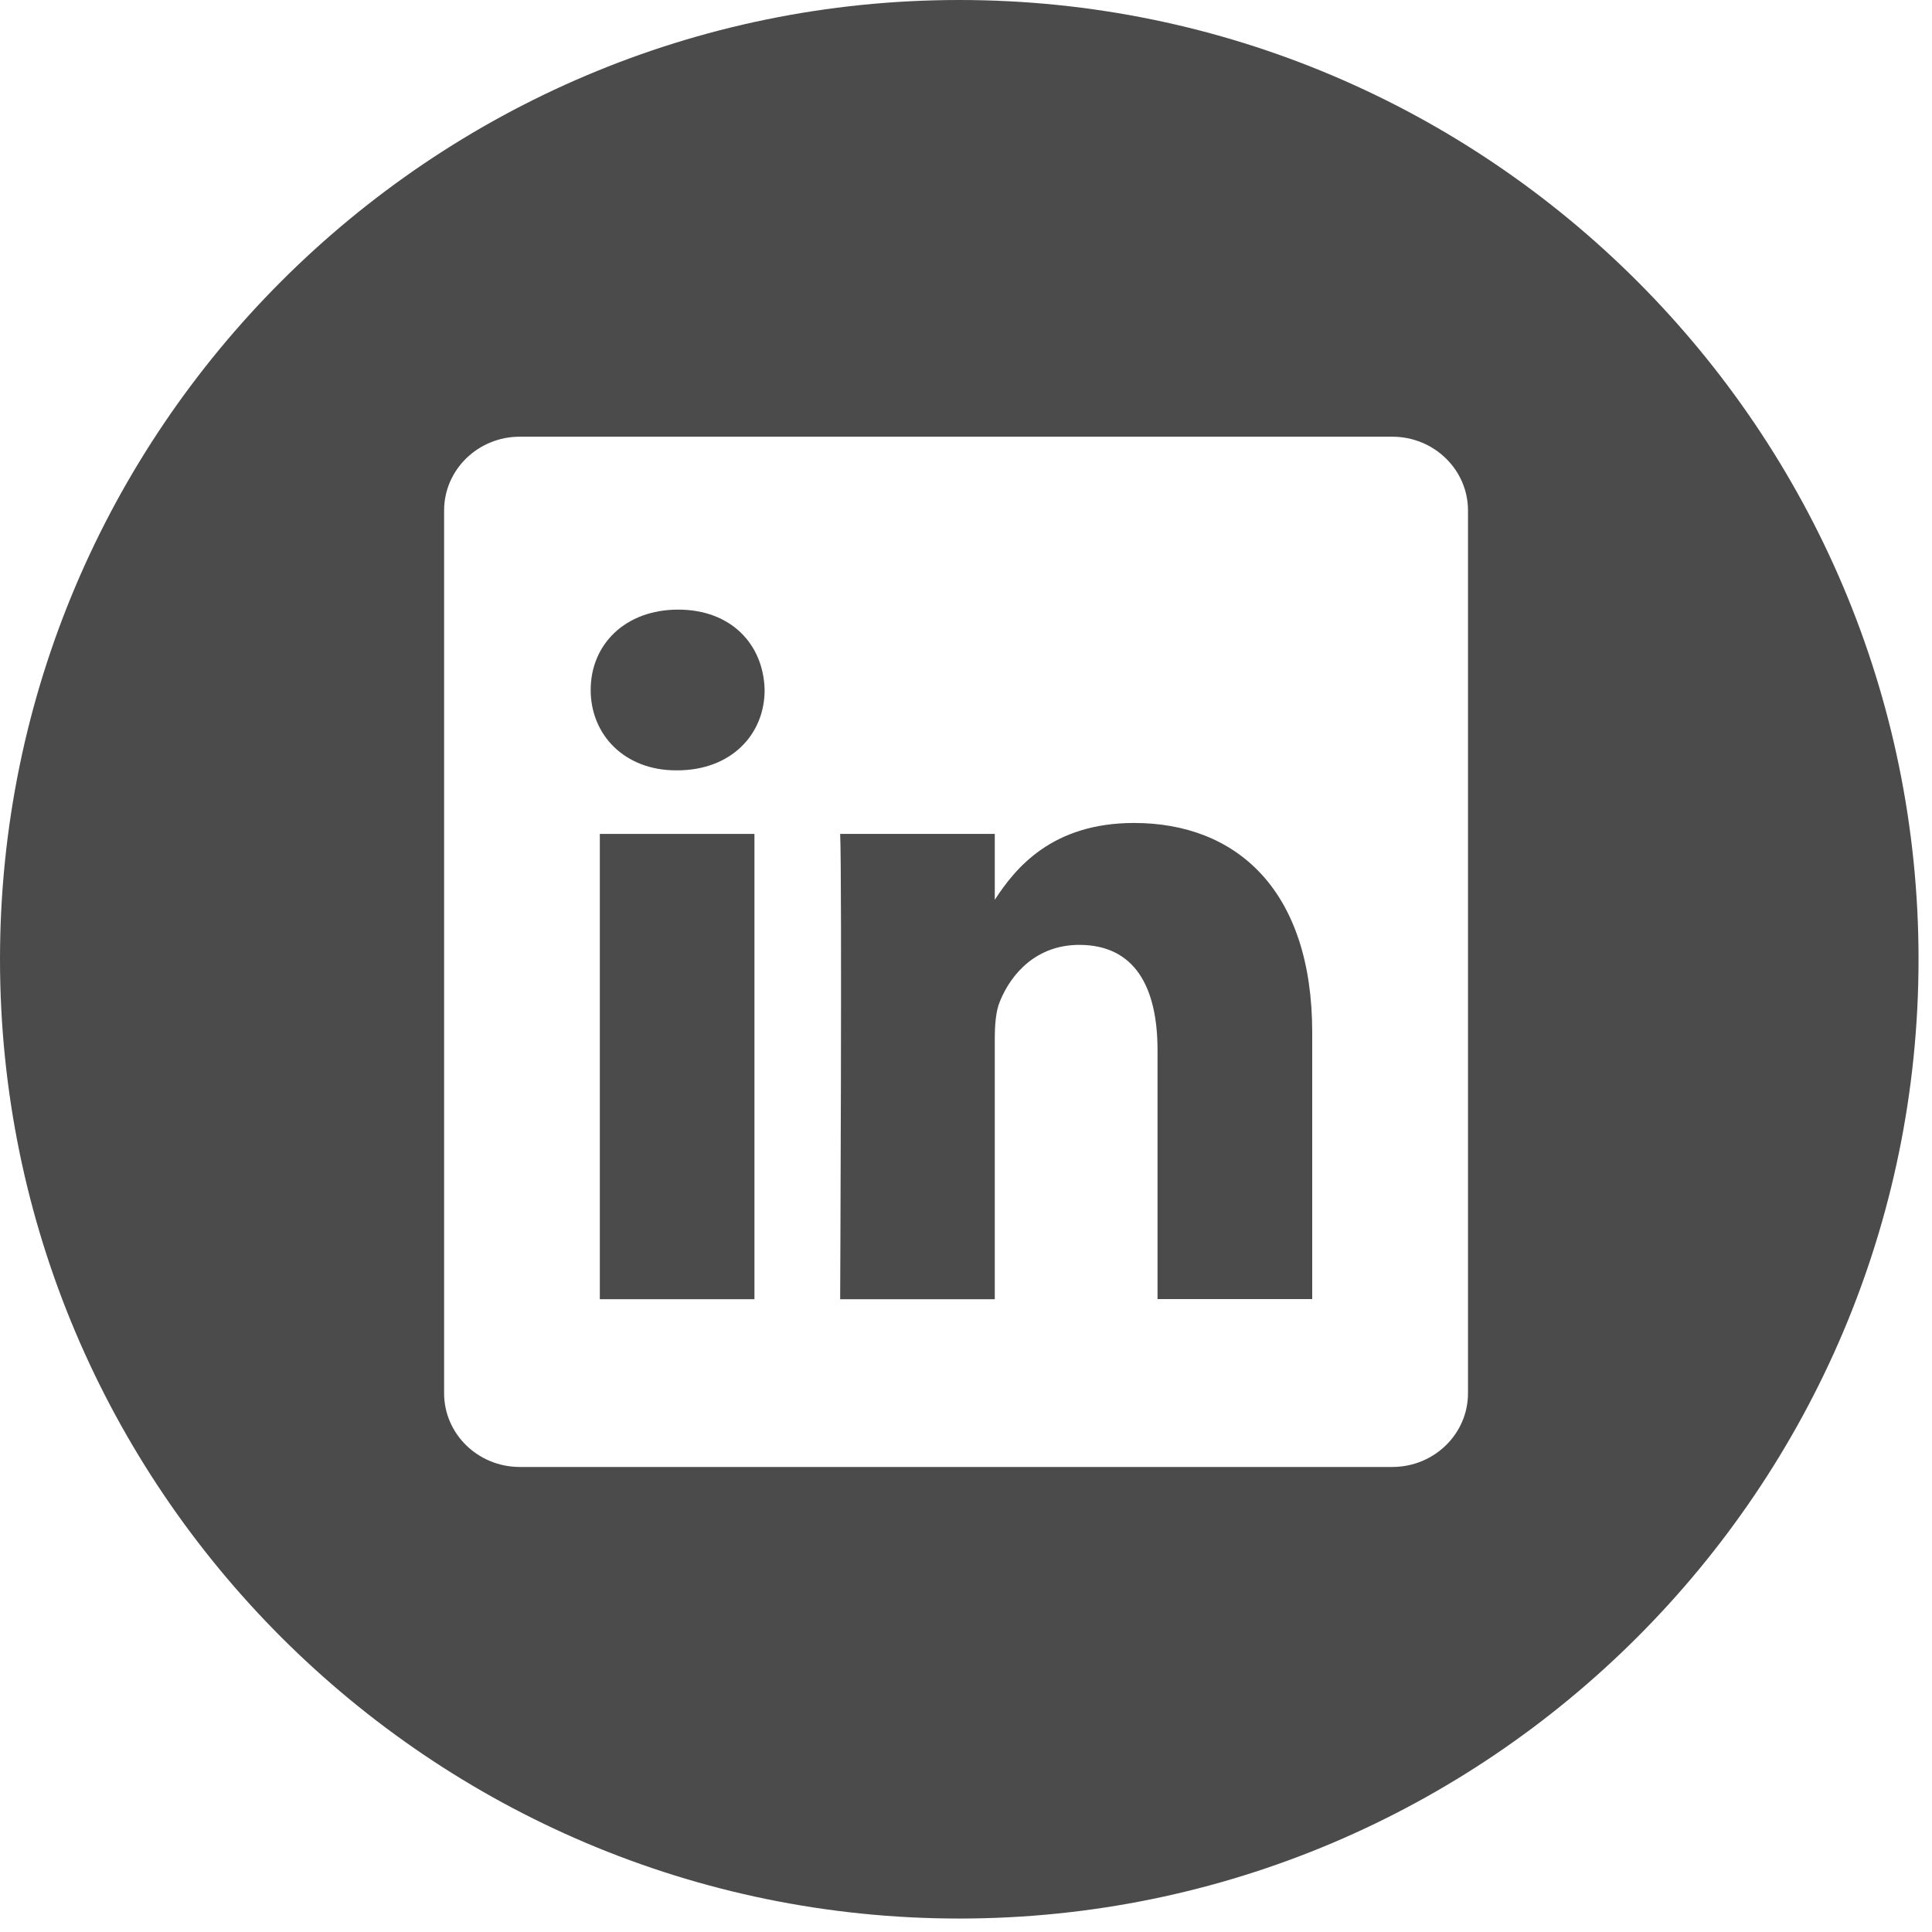 <?xml version="1.0" encoding="UTF-8"?>
<svg width="30px" height="30px" viewBox="0 0 30 30" version="1.1" xmlns="http://www.w3.org/2000/svg" xmlns:xlink="http://www.w3.org/1999/xlink">
    <!-- Generator: Sketch 52.5 (67469) - http://www.bohemiancoding.com/sketch -->
    <title>linkedin-logo-button</title>
    <desc>Created with Sketch.</desc>
    <g id="Page-1" stroke="none" stroke-width="1" fill="none" fill-rule="evenodd">
        <g id="Desktop-HD" transform="translate(-305, -4003)" fill="#4B4B4B">
            <g id="linkedin-logo-button" transform="translate(305, 4003)">
                <path d="M17.61,12.779 C16.335,12.779 15.766,13.48 15.447,13.972 L15.447,12.949 L13.046,12.949 C13.077,13.626 13.046,20.174 13.046,20.174 L15.447,20.174 L15.447,16.138 C15.447,15.922 15.461,15.706 15.526,15.551 C15.7,15.119 16.094,14.672 16.758,14.672 C17.627,14.672 17.974,15.335 17.974,16.307 L17.974,20.172 L20.375,20.172 L20.376,20.172 L20.376,16.029 C20.375,13.811 19.19,12.779 17.61,12.779 Z" id="Shape" fill-rule="nonzero"></path>
                <rect id="Rectangle" x="9.314" y="12.949" width="2.401" height="7.225"></rect>
                <path d="M14.896,0 C6.682,0 0,6.682 0,14.896 C0,23.108 6.682,29.791 14.896,29.791 C23.108,29.791 29.791,23.108 29.791,14.896 C29.791,6.682 23.11,0 14.896,0 Z M22.795,21.633 C22.795,22.267 22.269,22.779 21.619,22.779 L8.071,22.779 C7.423,22.779 6.896,22.267 6.896,21.633 L6.896,7.927 C6.896,7.294 7.423,6.781 8.071,6.781 L21.619,6.781 C22.268,6.781 22.795,7.294 22.795,7.927 L22.795,21.633 Z" id="Shape" fill-rule="nonzero"></path>
                <path d="M10.531,9.466 C9.71,9.466 9.172,10.005 9.172,10.714 C9.172,11.407 9.694,11.962 10.499,11.962 L10.514,11.962 C11.352,11.962 11.873,11.407 11.873,10.714 C11.857,10.006 11.353,9.466 10.531,9.466 Z" id="Path"></path>
            </g>
        </g>
    </g>
</svg>